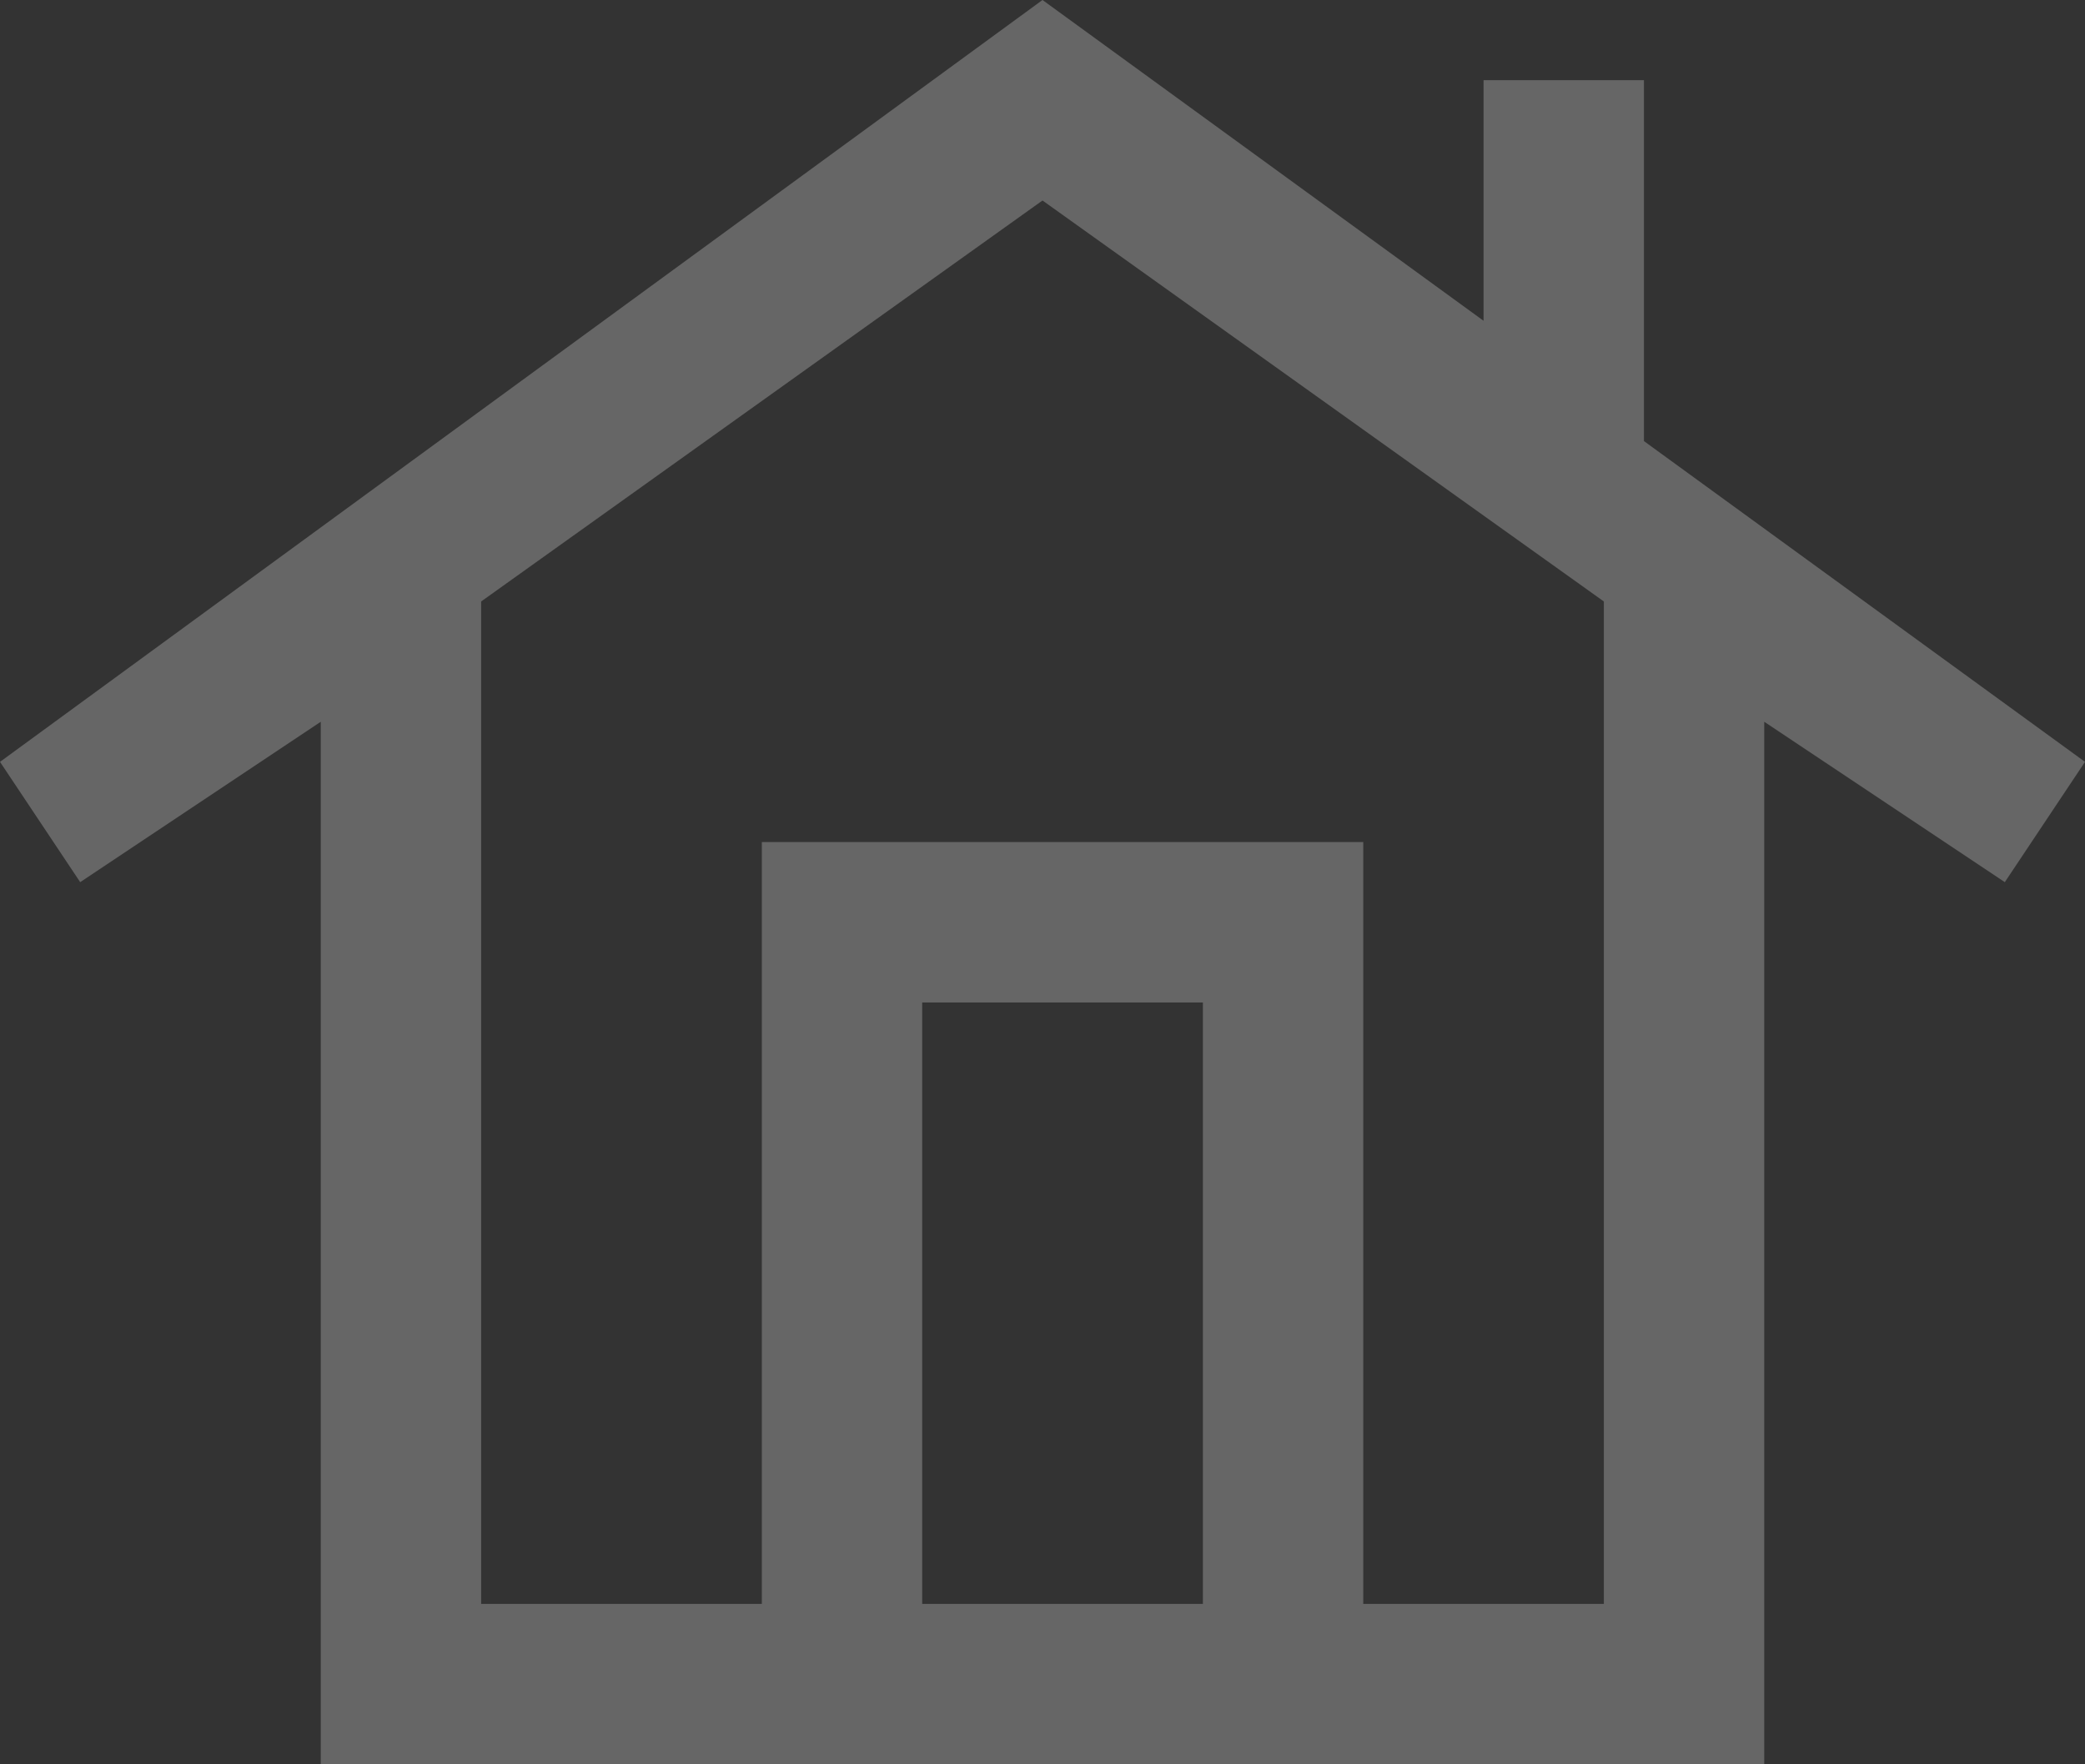 <svg width="52" height="44" viewBox="0 0 52 44" fill="none" xmlns="http://www.w3.org/2000/svg">
	<rect x="0" y="0" width="52" height="44" fill="#333333" stroke="none"/>
	<path d="M52 19L41 11V2H37V8L26 0L0 19L2 22L8 18V44H44V18L50 22L52 19ZM23 40V25H30V40H23ZM40 40H34V21H19V40H12V15L26 5L40 15V40Z" fill="white" fill-opacity="0.25"/>
</svg>